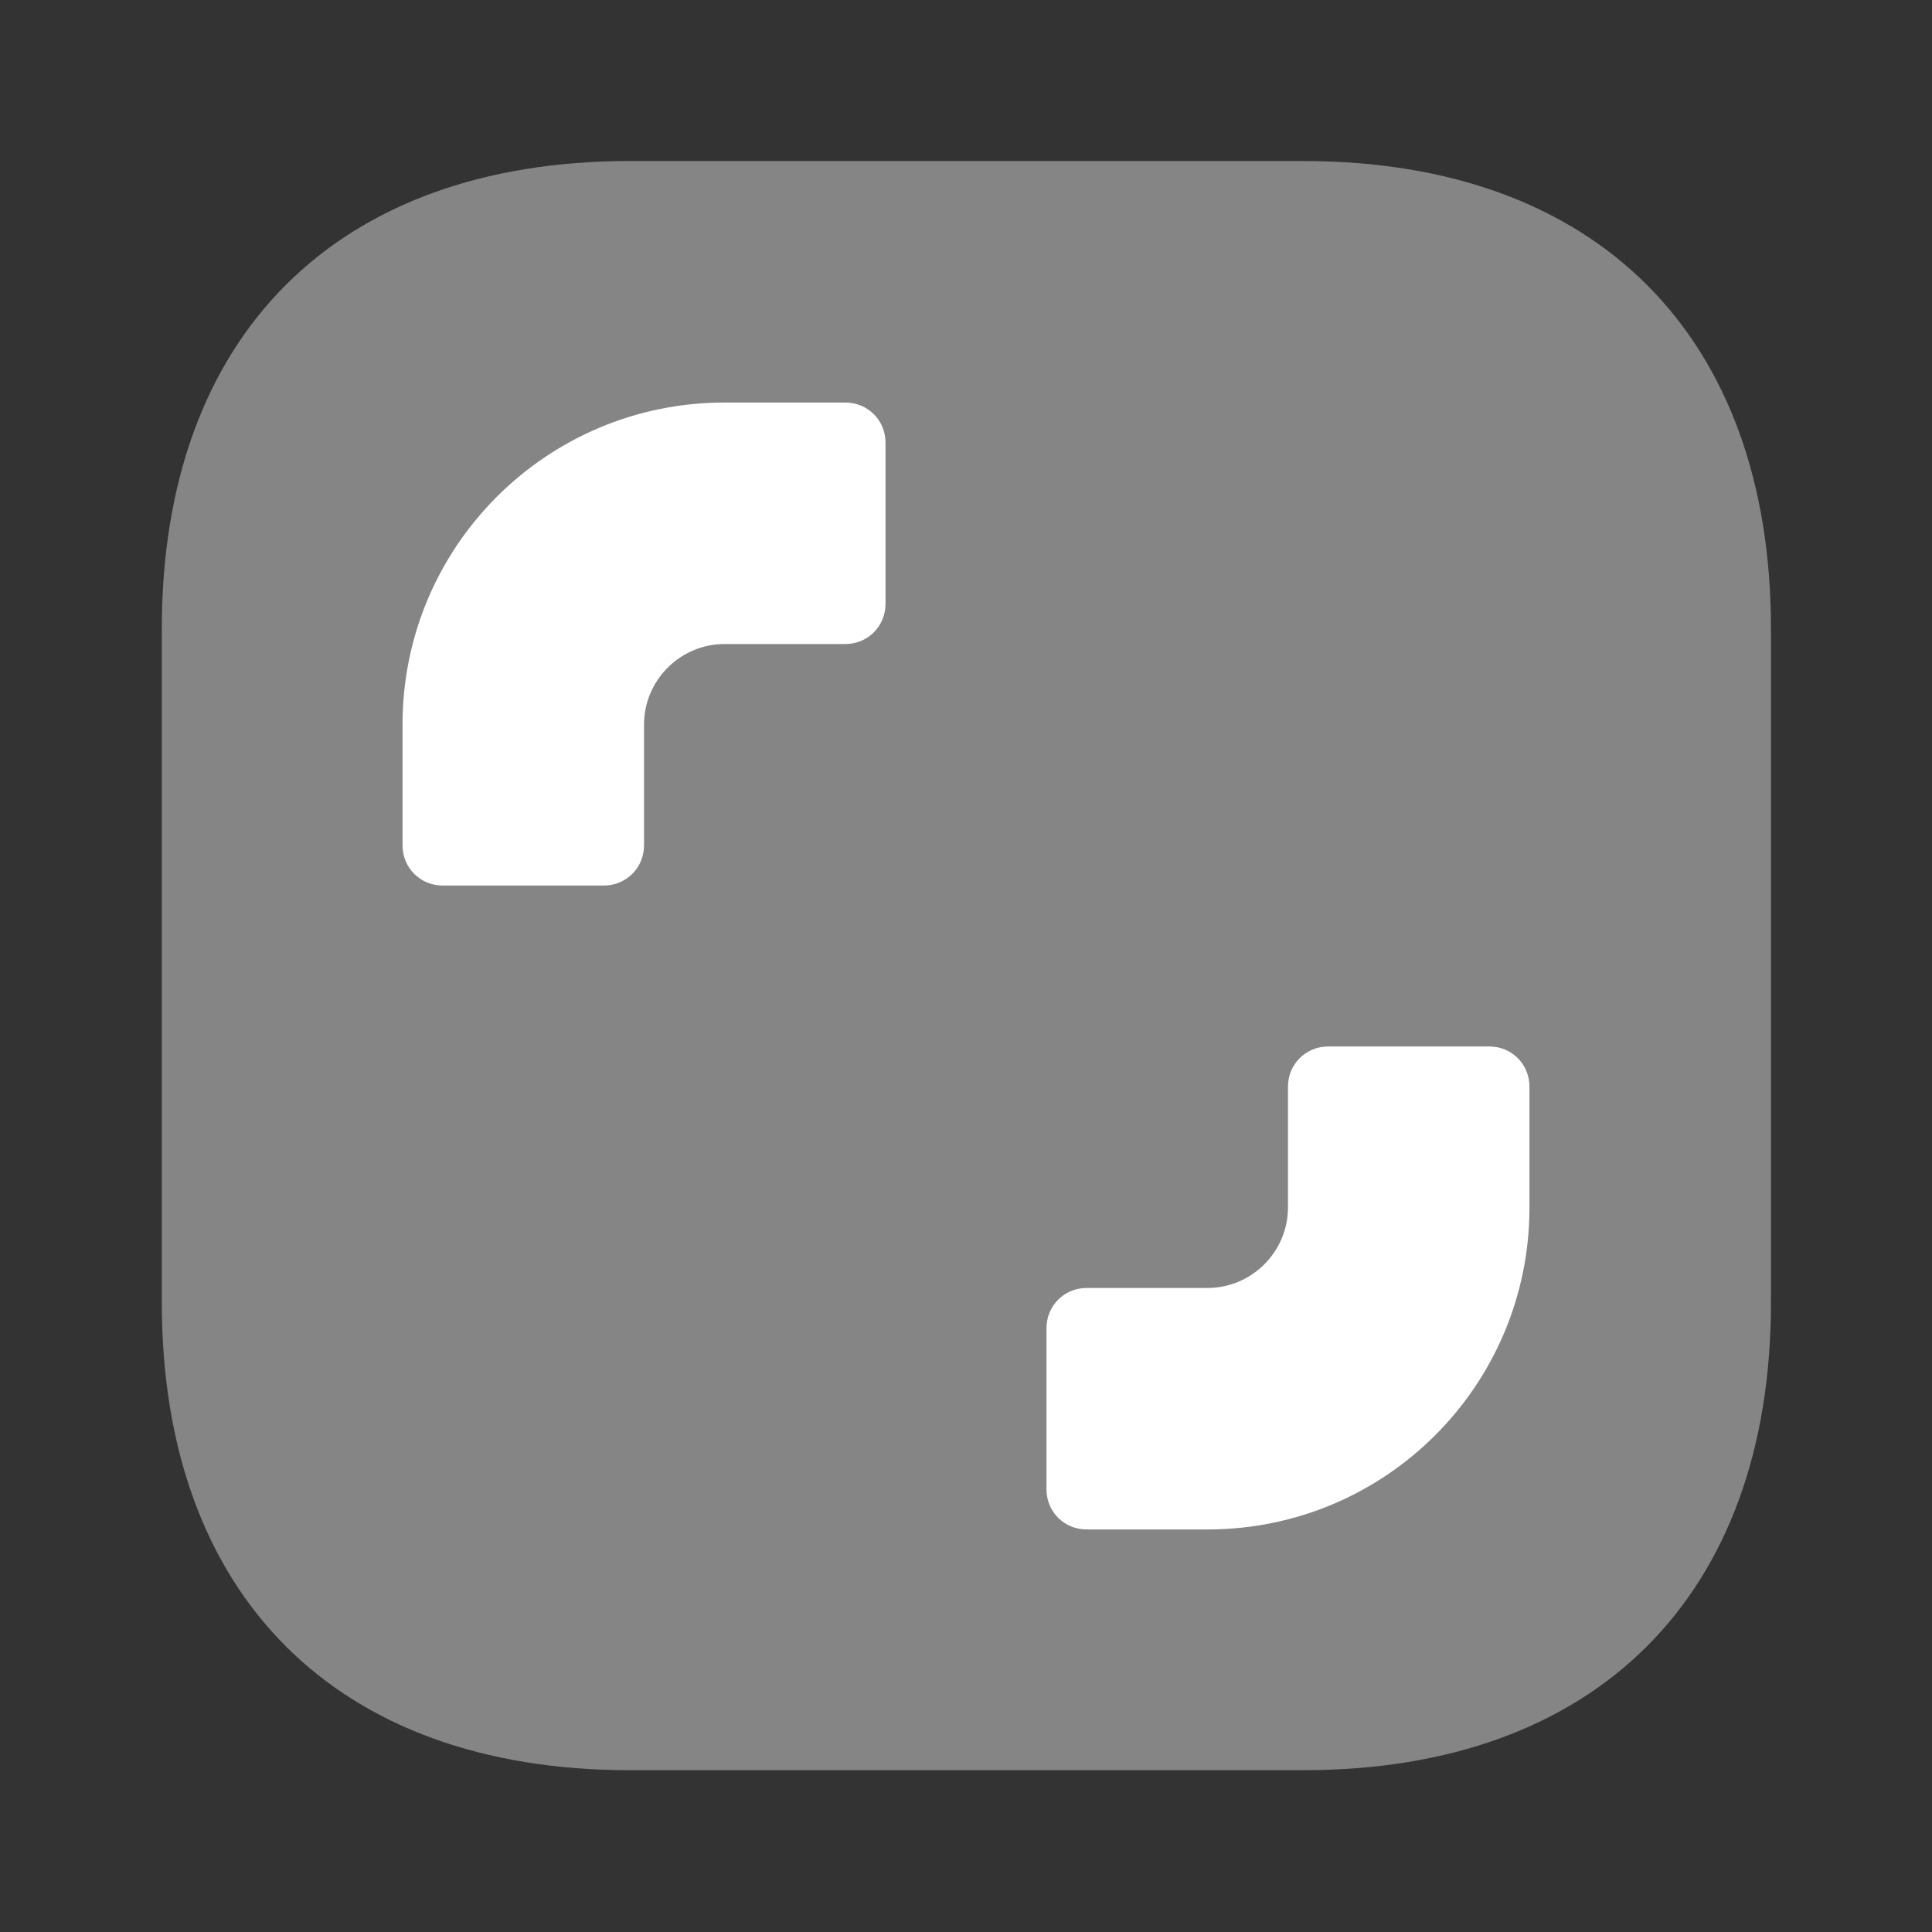 <svg width="20" height="20" viewBox="0 0 20 20" fill="none" xmlns="http://www.w3.org/2000/svg">
<rect x="0" y="0" width="20" height="20" fill="#333333" stroke="none"/>
<path opacity="0.4" d="M13.492 1.667H6.517C3.483 1.667 1.675 3.475 1.675 6.508V13.483C1.675 16.517 3.483 18.325 6.517 18.325H13.492C16.525 18.325 18.333 16.517 18.333 13.483V6.508C18.333 3.475 16.525 1.667 13.492 1.667Z" fill="white"/>
<path d="M9.167 4.583V6.25C9.167 6.483 8.983 6.667 8.75 6.667H7.5C7.042 6.667 6.667 7.042 6.667 7.5V8.75C6.667 8.983 6.483 9.167 6.25 9.167H4.583C4.35 9.167 4.167 8.983 4.167 8.75V7.5C4.167 5.658 5.658 4.167 7.5 4.167H8.75C8.983 4.167 9.167 4.35 9.167 4.583Z" fill="white"/>
<path d="M10.833 15.417V13.75C10.833 13.517 11.017 13.333 11.25 13.333H12.5C12.958 13.333 13.333 12.958 13.333 12.5V11.25C13.333 11.017 13.517 10.833 13.75 10.833H15.417C15.65 10.833 15.833 11.017 15.833 11.25V12.5C15.833 14.342 14.342 15.833 12.5 15.833H11.25C11.017 15.833 10.833 15.65 10.833 15.417Z" fill="white"/>
</svg>
